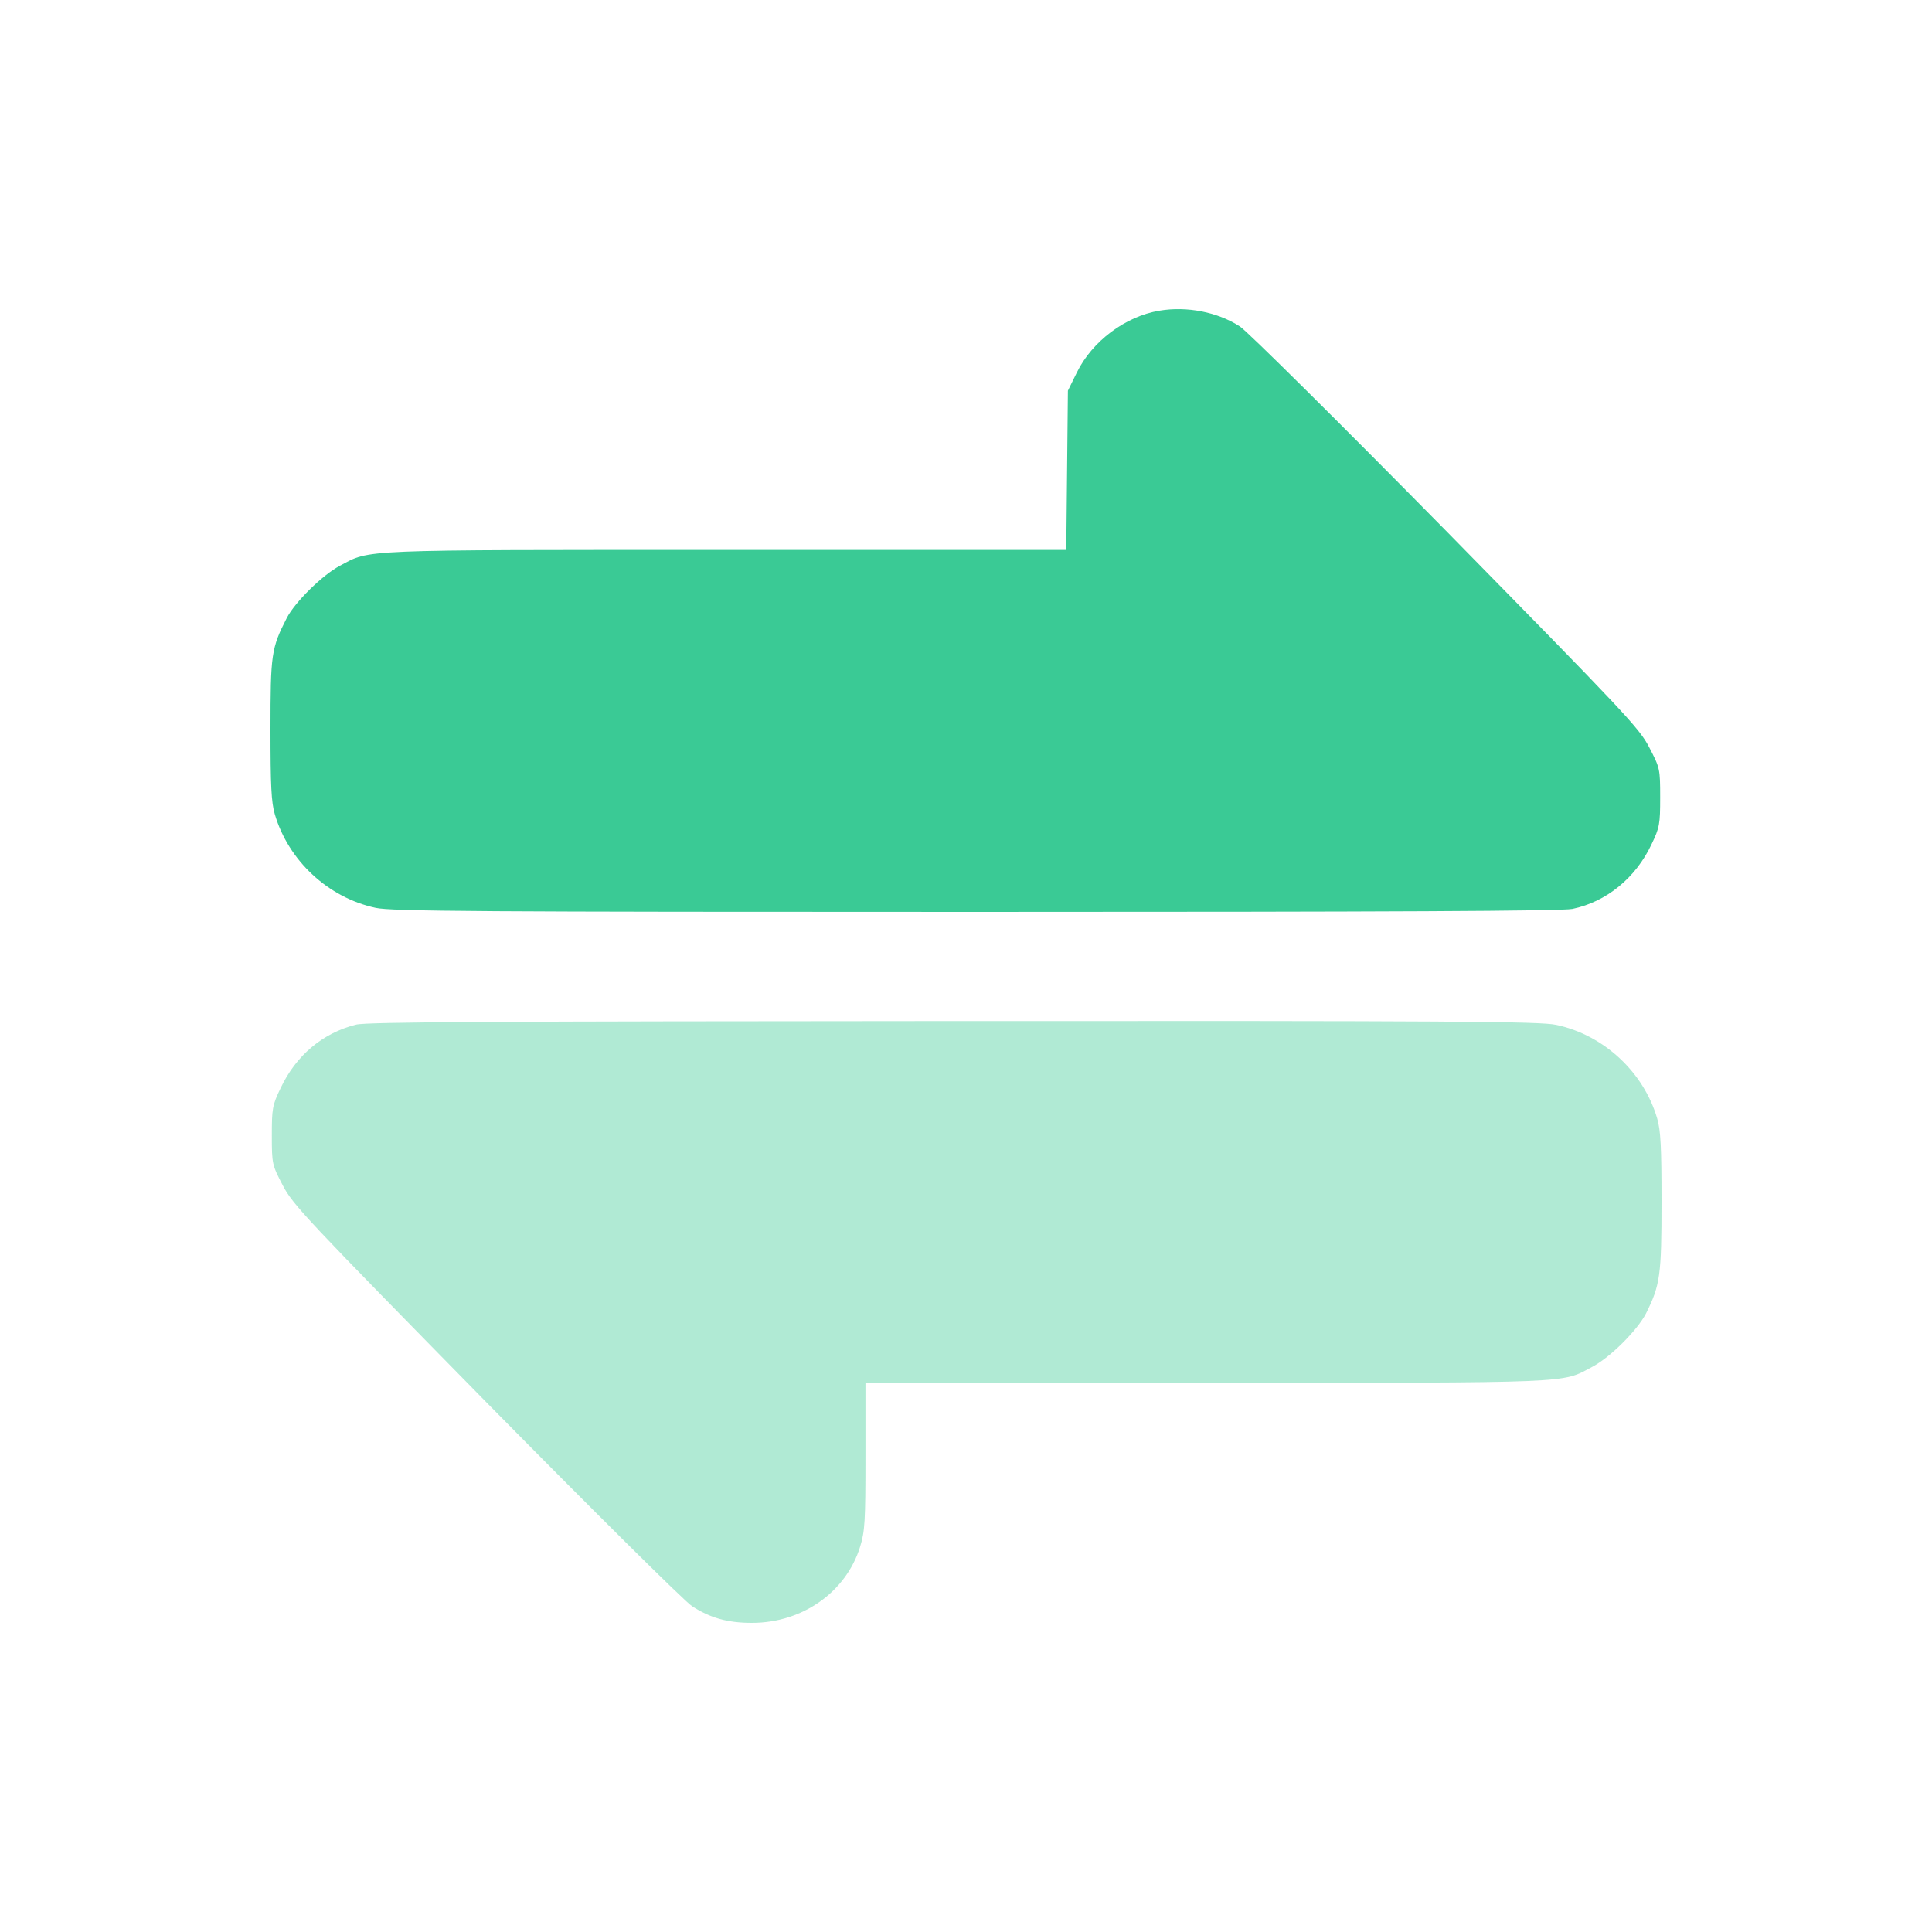 <svg width="50" height="50" viewBox="0 0 50 50" fill="none" xmlns="http://www.w3.org/2000/svg">
<path d="M30.006 8.04C29.12 8.188 28.262 8.836 27.869 9.639L27.637 10.111L27.616 12.168L27.595 14.232H18.791C9.166 14.232 9.595 14.217 8.8 14.64C8.343 14.88 7.633 15.584 7.422 15.993C7.021 16.774 7 16.936 7 18.881C7 20.325 7.021 20.762 7.112 21.072C7.464 22.276 8.498 23.234 9.721 23.495C10.129 23.586 12.449 23.6 25.26 23.6C36.018 23.6 40.427 23.579 40.694 23.523C41.573 23.34 42.332 22.72 42.74 21.853C42.951 21.417 42.965 21.325 42.965 20.635C42.965 19.895 42.958 19.874 42.684 19.346C42.423 18.838 42.058 18.458 37.417 13.731C34.675 10.949 32.277 8.568 32.087 8.448C31.511 8.075 30.716 7.92 30.006 8.04Z" fill="#3ACA95"/>
<path opacity="0.4" d="M9.215 26.517C8.35 26.735 7.661 27.313 7.26 28.165C7.049 28.602 7.035 28.693 7.035 29.384C7.035 30.123 7.042 30.145 7.316 30.673C7.577 31.18 7.942 31.56 12.583 36.287C15.325 39.07 17.723 41.45 17.913 41.57C18.384 41.873 18.827 42 19.459 42C20.767 42 21.892 41.204 22.258 40.035C22.384 39.626 22.398 39.387 22.398 37.682V35.787H31.209C40.834 35.787 40.406 35.801 41.2 35.378C41.671 35.132 42.374 34.428 42.599 33.991C42.965 33.258 43 33.012 43 31.103C43 29.687 42.979 29.257 42.888 28.947C42.536 27.742 41.502 26.785 40.279 26.524C39.871 26.432 37.558 26.418 24.684 26.425C12.899 26.432 9.489 26.446 9.215 26.517Z" fill="#3ACA95"/>
</svg>
